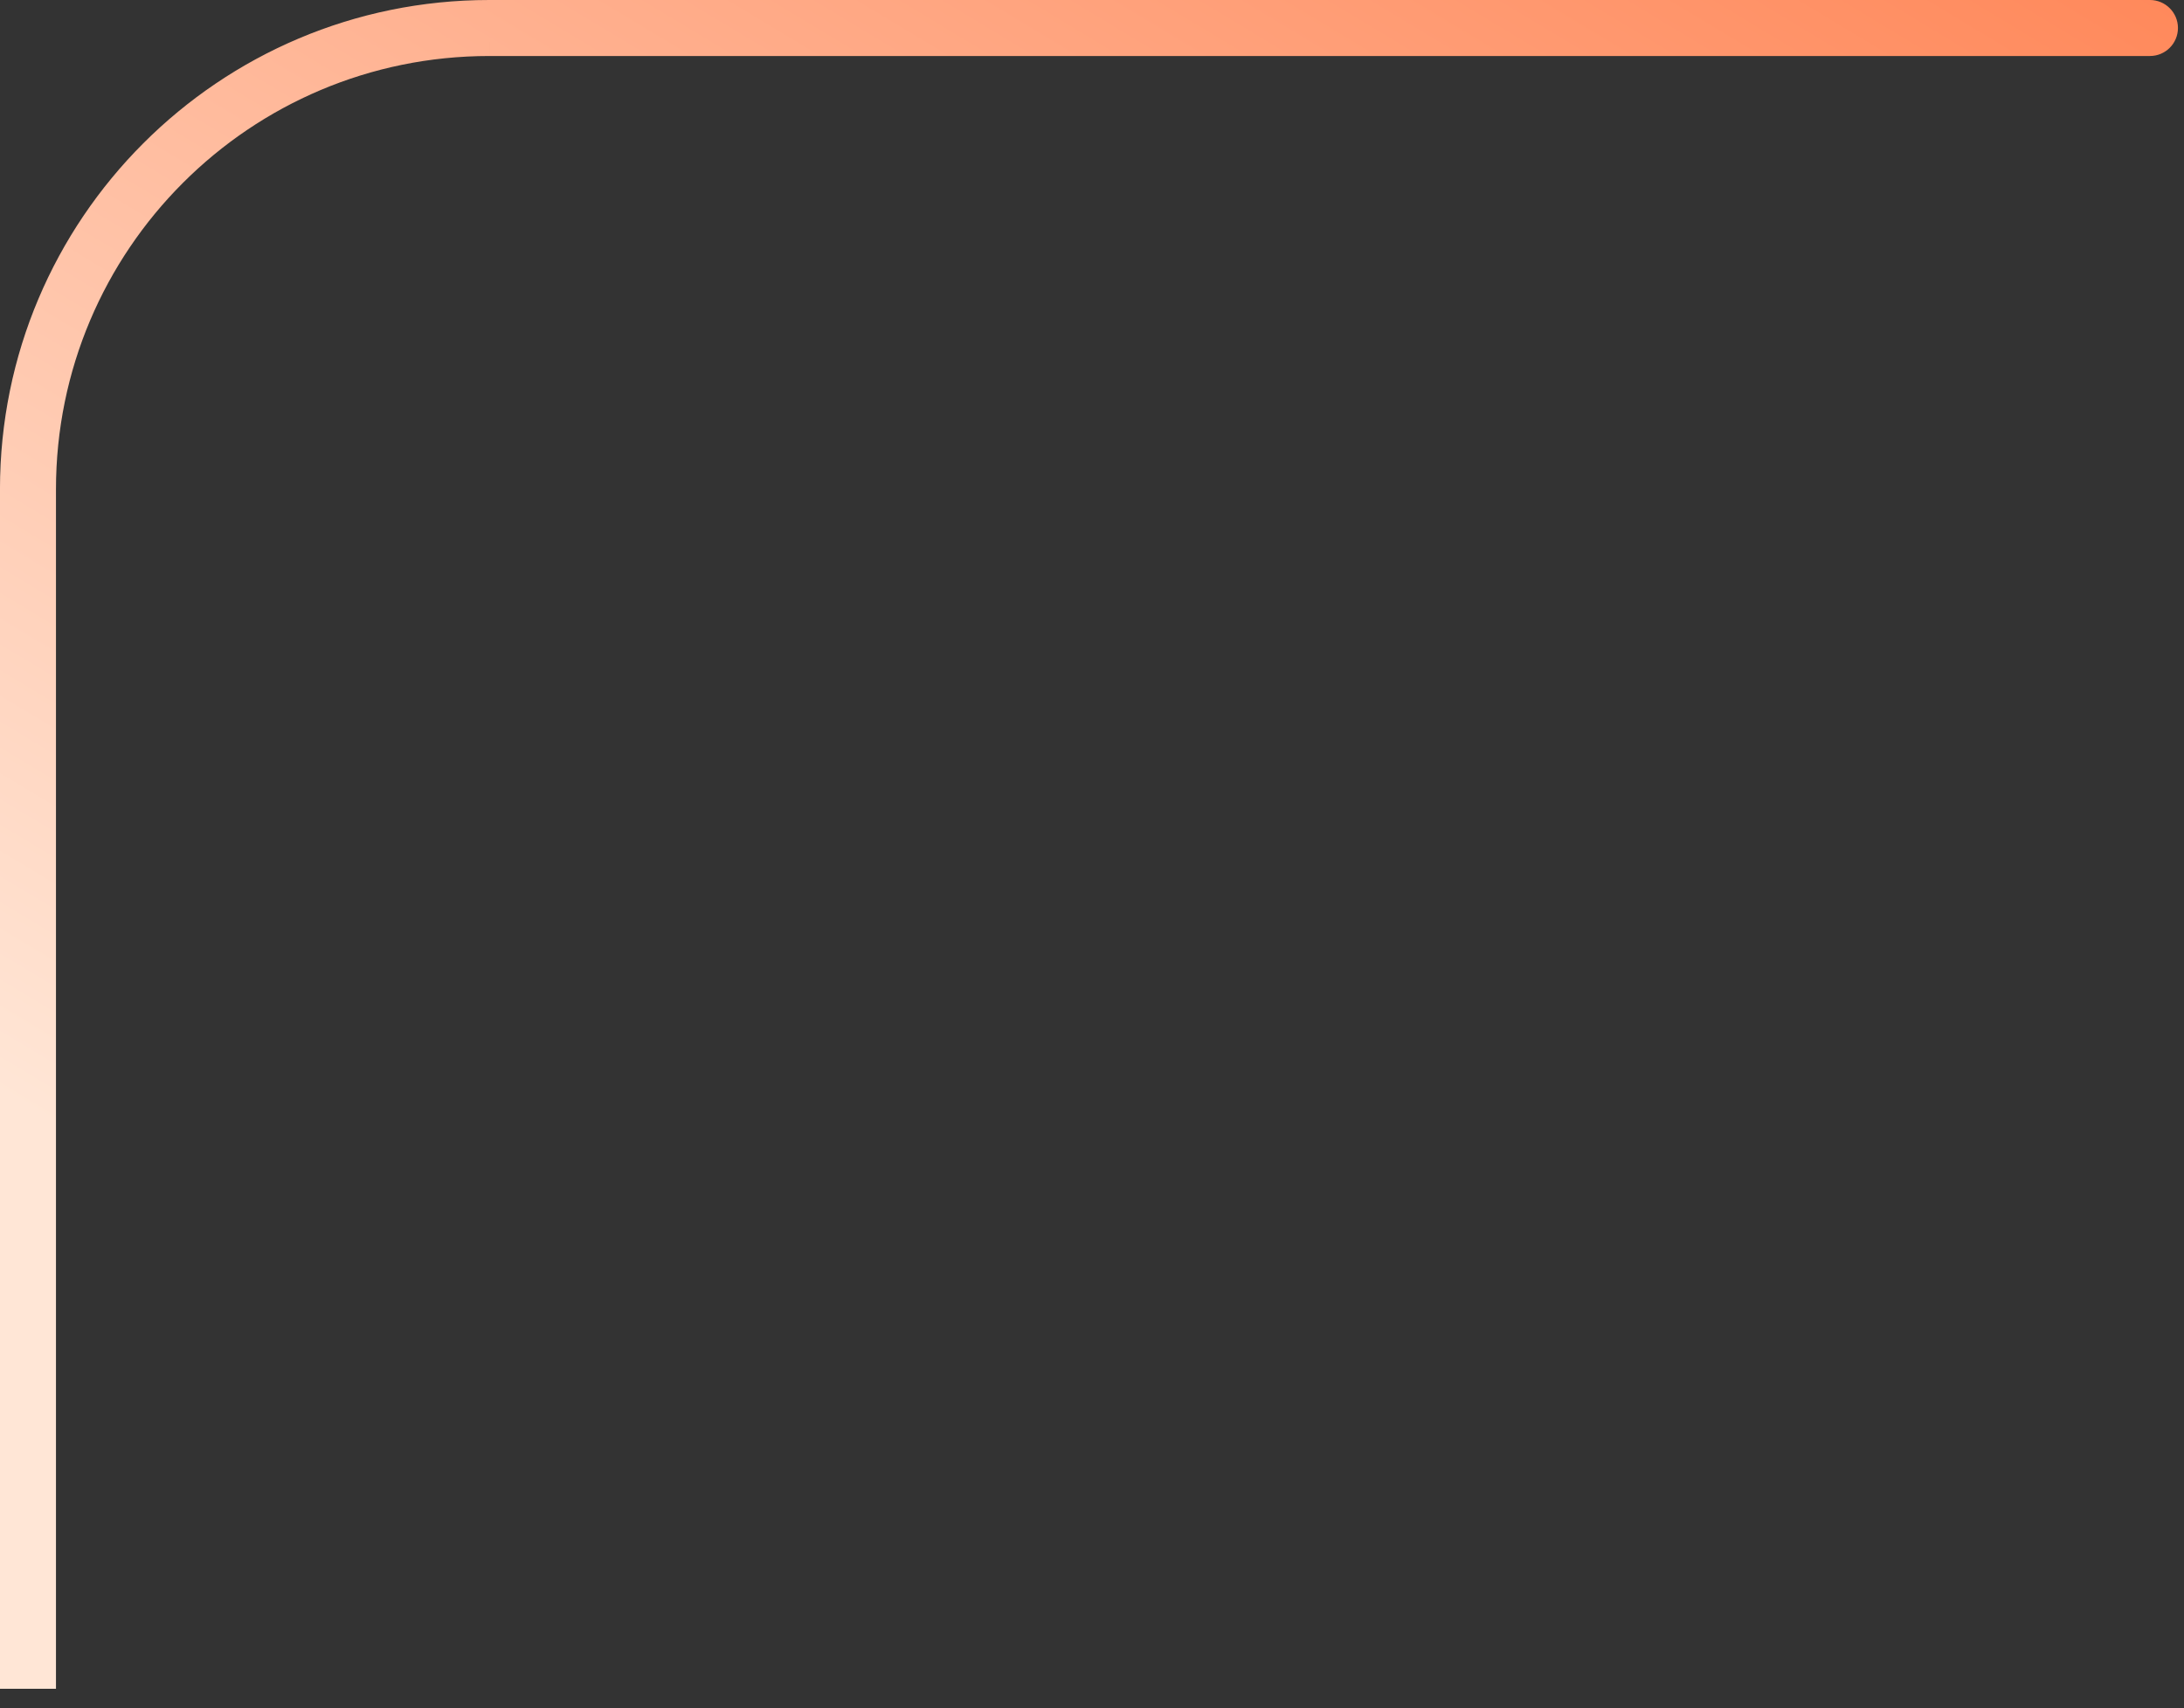 <svg fill="none" height="61" viewBox="0 0 78 61" width="78" xmlns="http://www.w3.org/2000/svg" xmlns:xlink="http://www.w3.org/1999/xlink"><rect x="0" y="0" width="78" height="61" fill="#333333" stroke="none"/><linearGradient id="a" gradientUnits="userSpaceOnUse" x1="1" x2="40.421" y1="39.716" y2="-25.817"><stop offset="0" stop-color="#ffe6d6"/><stop offset="1" stop-color="#ff8556"/></linearGradient><path d="m76.784 2c.552 0 1-.448 1-1 0-.552-.448-1-1-1v1zm-59.31-1v1h59.31v-1-1h-59.31zm-16.475 59.31h1v-42.835h-1-1v42.835zm16.475-59.31v-1c-9.651 0-17.475 7.824-17.475 17.475h1 1c0-8.547 6.928-15.475 15.475-15.475z" fill="url(#a)"/></svg>